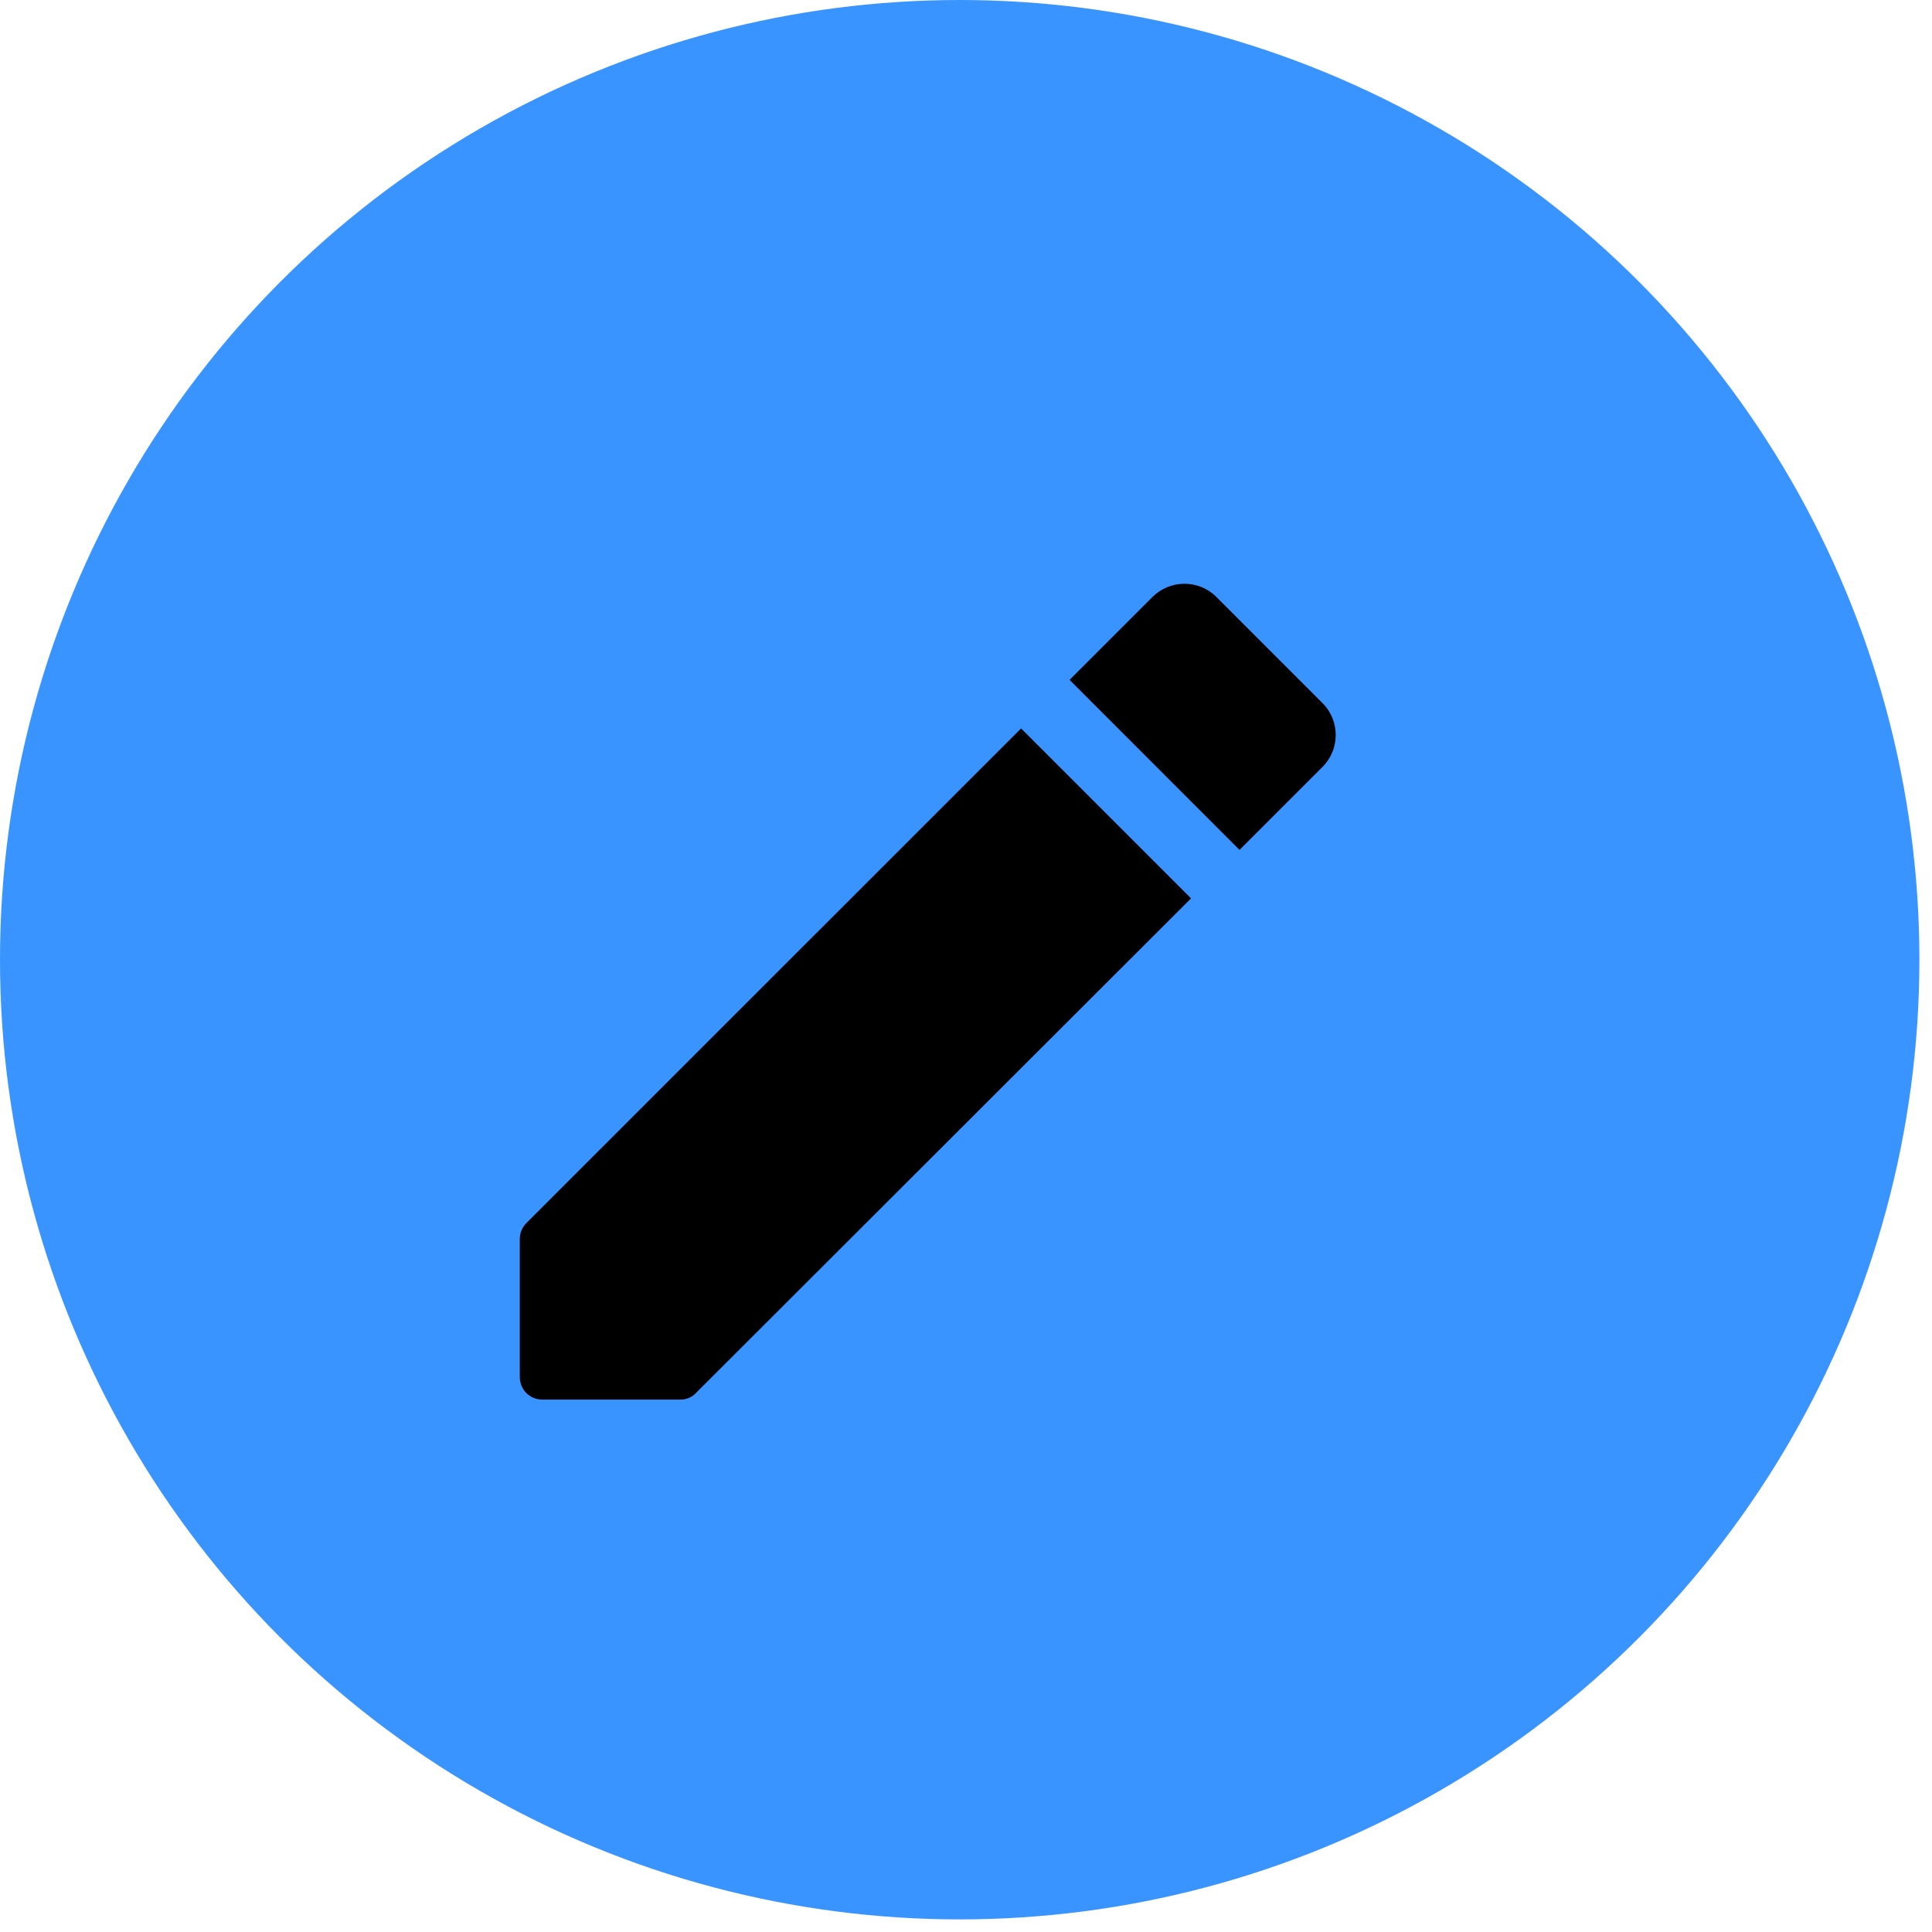 <svg width="23" height="23" viewBox="0 0 23 23" fill="none" xmlns="http://www.w3.org/2000/svg">
<g clip-path="url(#clip0_718_6171)">
<circle cx="11.425" cy="11.425" r="11.425" fill="#3994FF"/>
<path d="M6.188 14.752V16.393C6.188 16.544 6.307 16.662 6.458 16.662H8.098C8.169 16.662 8.239 16.635 8.287 16.581L14.179 10.695L12.156 8.672L6.269 14.558C6.215 14.612 6.188 14.677 6.188 14.752ZM15.744 9.13C15.954 8.92 15.954 8.58 15.744 8.37L14.481 7.107C14.271 6.897 13.931 6.897 13.72 7.107L12.733 8.094L14.756 10.118L15.744 9.13Z" fill="black"/>
</g>
<defs>
<clipPath id="clip0_718_6171">
<rect width="22.851" height="22.851" fill="white"/>
</clipPath>
</defs>
</svg>
